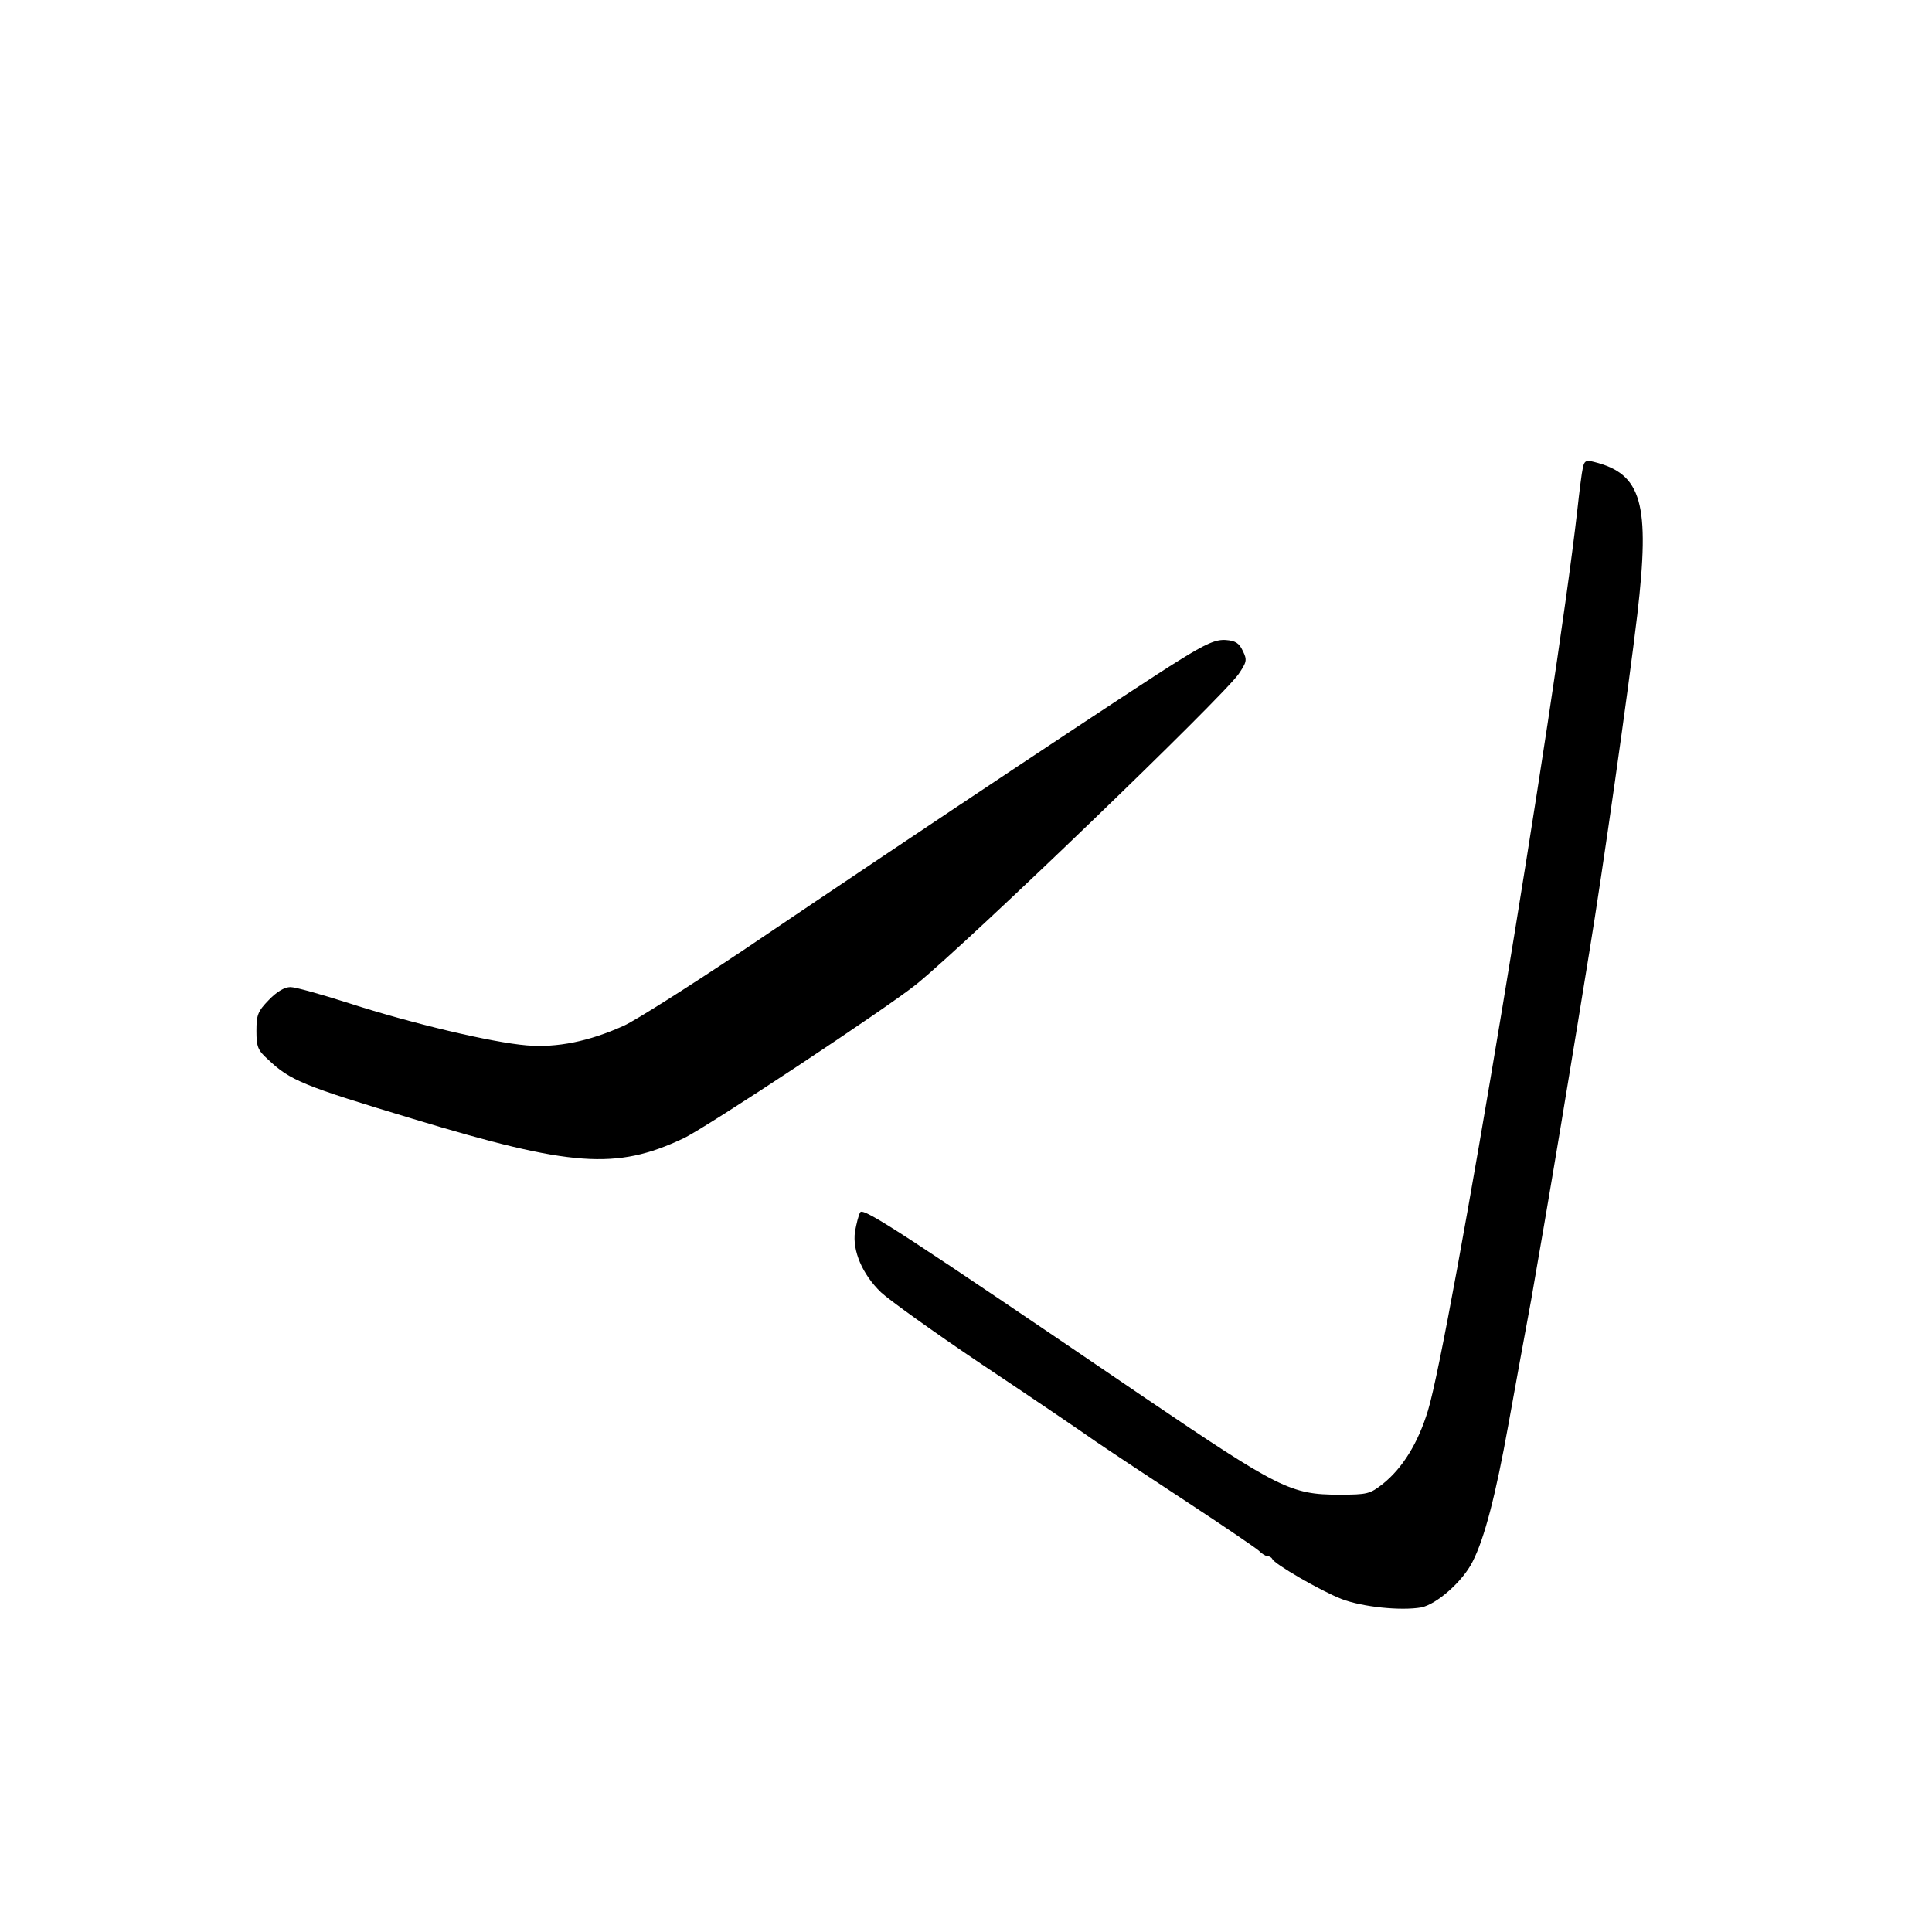 <?xml version="1.0" standalone="no"?>
<!DOCTYPE svg PUBLIC "-//W3C//DTD SVG 20010904//EN"
 "http://www.w3.org/TR/2001/REC-SVG-20010904/DTD/svg10.dtd">
<svg version="1.0" xmlns="http://www.w3.org/2000/svg"
 width="550pt" height="550pt" viewBox="0 0 550 550"
 preserveAspectRatio="xMidYMid meet">
<g transform="translate(0,550) scale(0.1,-0.1)"
fill="#000000" stroke="none">
<path d="M4506 4168 c-3 -12 -10 -68 -16 -123 -63 -551 -362 -2355 -425 -2561
-28 -92 -72 -163 -128 -208 -37 -29 -44 -31 -125 -31 -137 0 -172 18 -550 274
-688 468 -804 544 -813 530 -5 -8 -11 -33 -15 -55 -8 -54 21 -122 74 -173 21
-20 150 -113 287 -205 138 -92 284 -191 325 -220 41 -28 159 -106 261 -173
102 -67 193 -129 202 -137 9 -9 20 -16 25 -16 6 0 12 -4 14 -8 5 -14 138 -91
197 -114 60 -23 169 -34 227 -24 44 9 118 74 146 130 34 66 66 190 102 390 19
105 48 265 65 356 16 91 55 318 86 505 31 187 67 406 80 488 36 218 111 745
136 957 37 318 13 401 -123 435 -23 6 -28 3 -32 -17z"/>
<path d="M3355 3619 c-101 -62 -724 -476 -1239 -824 -154 -103 -307 -200 -340
-215 -100 -45 -190 -63 -276 -56 -99 8 -330 63 -506 120 -78 25 -153 46 -167
46 -17 0 -39 -13 -62 -37 -31 -32 -35 -42 -35 -88 0 -45 4 -55 33 -81 63 -60
100 -75 412 -169 452 -137 579 -146 770 -56 63 29 587 376 665 440 151 123
868 814 916 882 23 34 25 40 12 66 -10 22 -21 29 -48 31 -28 2 -55 -9 -135
-59z"/>
</g>
</svg>
